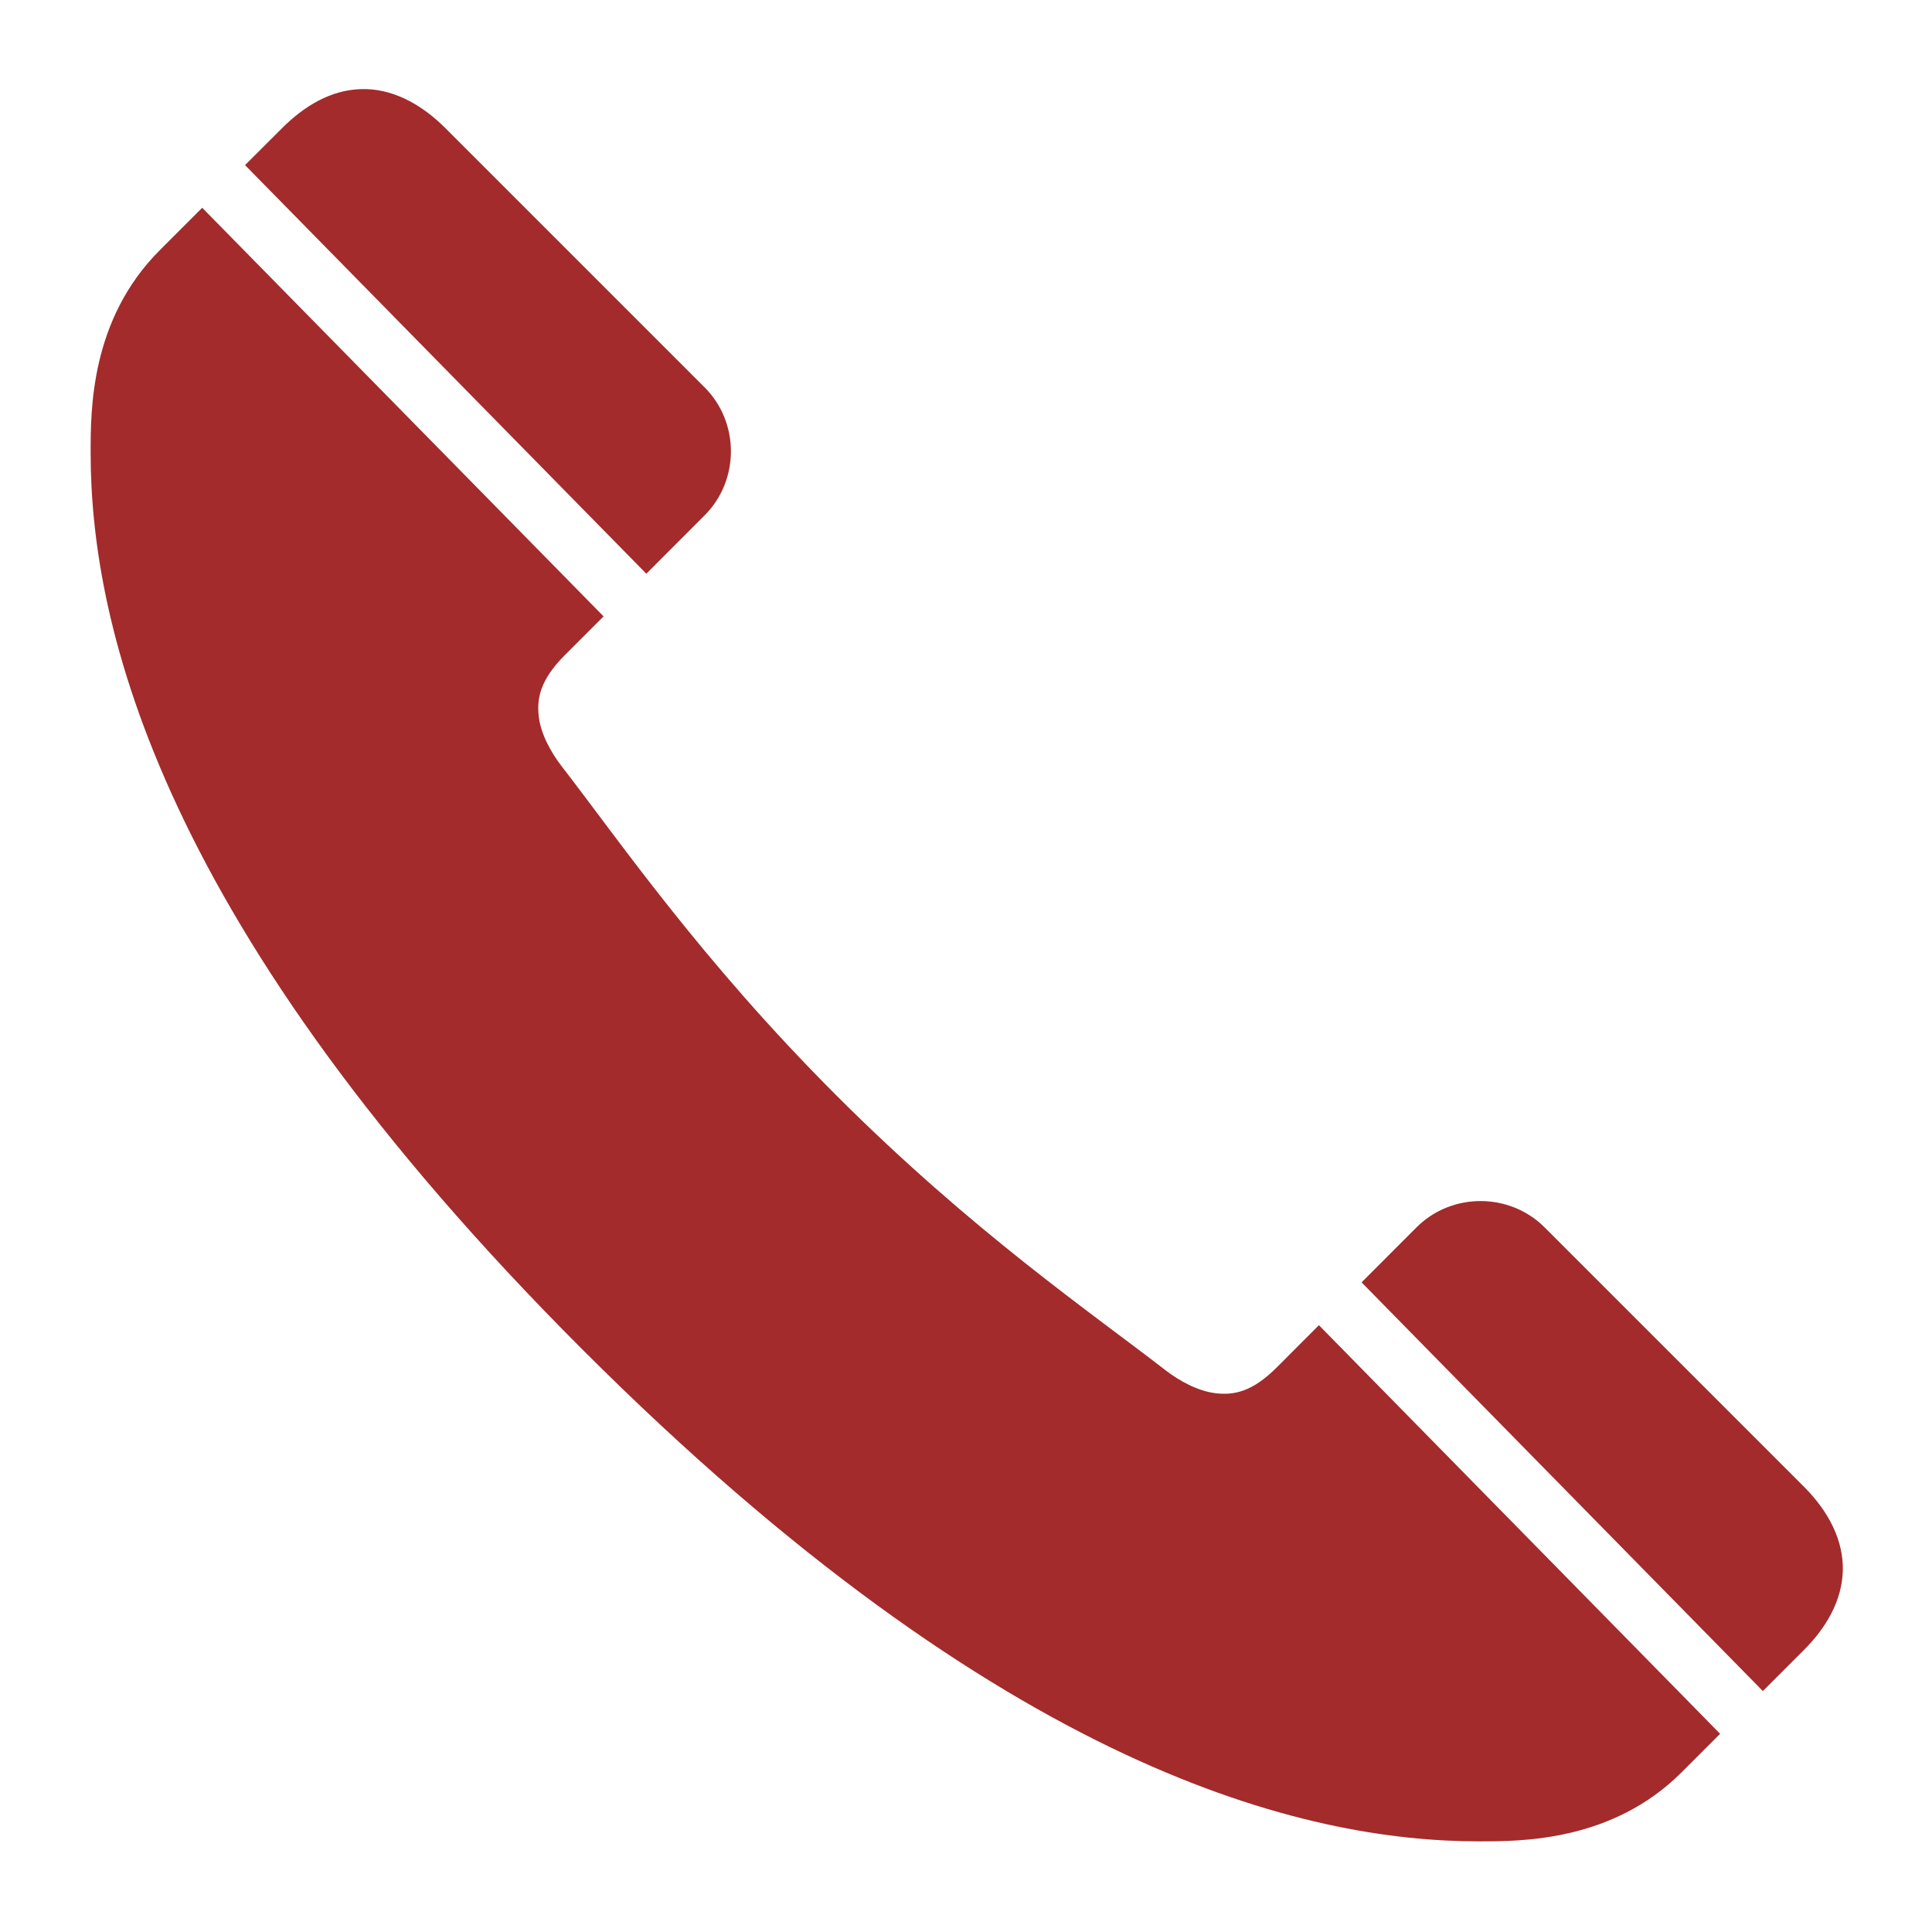 <?xml version="1.0" encoding="UTF-8"?> <svg xmlns="http://www.w3.org/2000/svg" width="24" height="24" viewBox="0 0 24 24" fill="none"><path d="M4.484 1.107C4.109 1.118 3.78 1.316 3.504 1.592L3.044 2.051L8.029 7.127L8.752 6.403C9.189 5.967 9.189 5.247 8.752 4.811L5.533 1.592C5.221 1.28 4.859 1.095 4.484 1.107ZM2.512 2.581L1.984 3.109C1.12 3.973 1.126 5.103 1.126 5.625C1.126 7.785 1.989 11.518 7.235 16.764C12.481 22.01 16.215 22.874 18.374 22.874C18.896 22.874 20.027 22.879 20.891 22.015L21.368 21.538L16.384 16.462L15.861 16.986C15.551 17.296 15.322 17.333 15.1 17.307C14.877 17.28 14.647 17.152 14.479 17.022C13.563 16.312 12.078 15.296 10.391 13.609C8.703 11.921 7.688 10.436 6.978 9.52C6.848 9.351 6.719 9.124 6.693 8.902C6.667 8.68 6.707 8.448 7.017 8.138L7.498 7.657L2.512 2.581ZM18.392 14.92C18.103 14.92 17.814 15.029 17.596 15.247L16.914 15.93L21.899 21.007L22.408 20.498C22.683 20.223 22.88 19.89 22.892 19.516C22.903 19.141 22.72 18.779 22.408 18.467L19.188 15.247C18.97 15.029 18.681 14.92 18.392 14.92Z" fill="#A32B2B"></path></svg> 